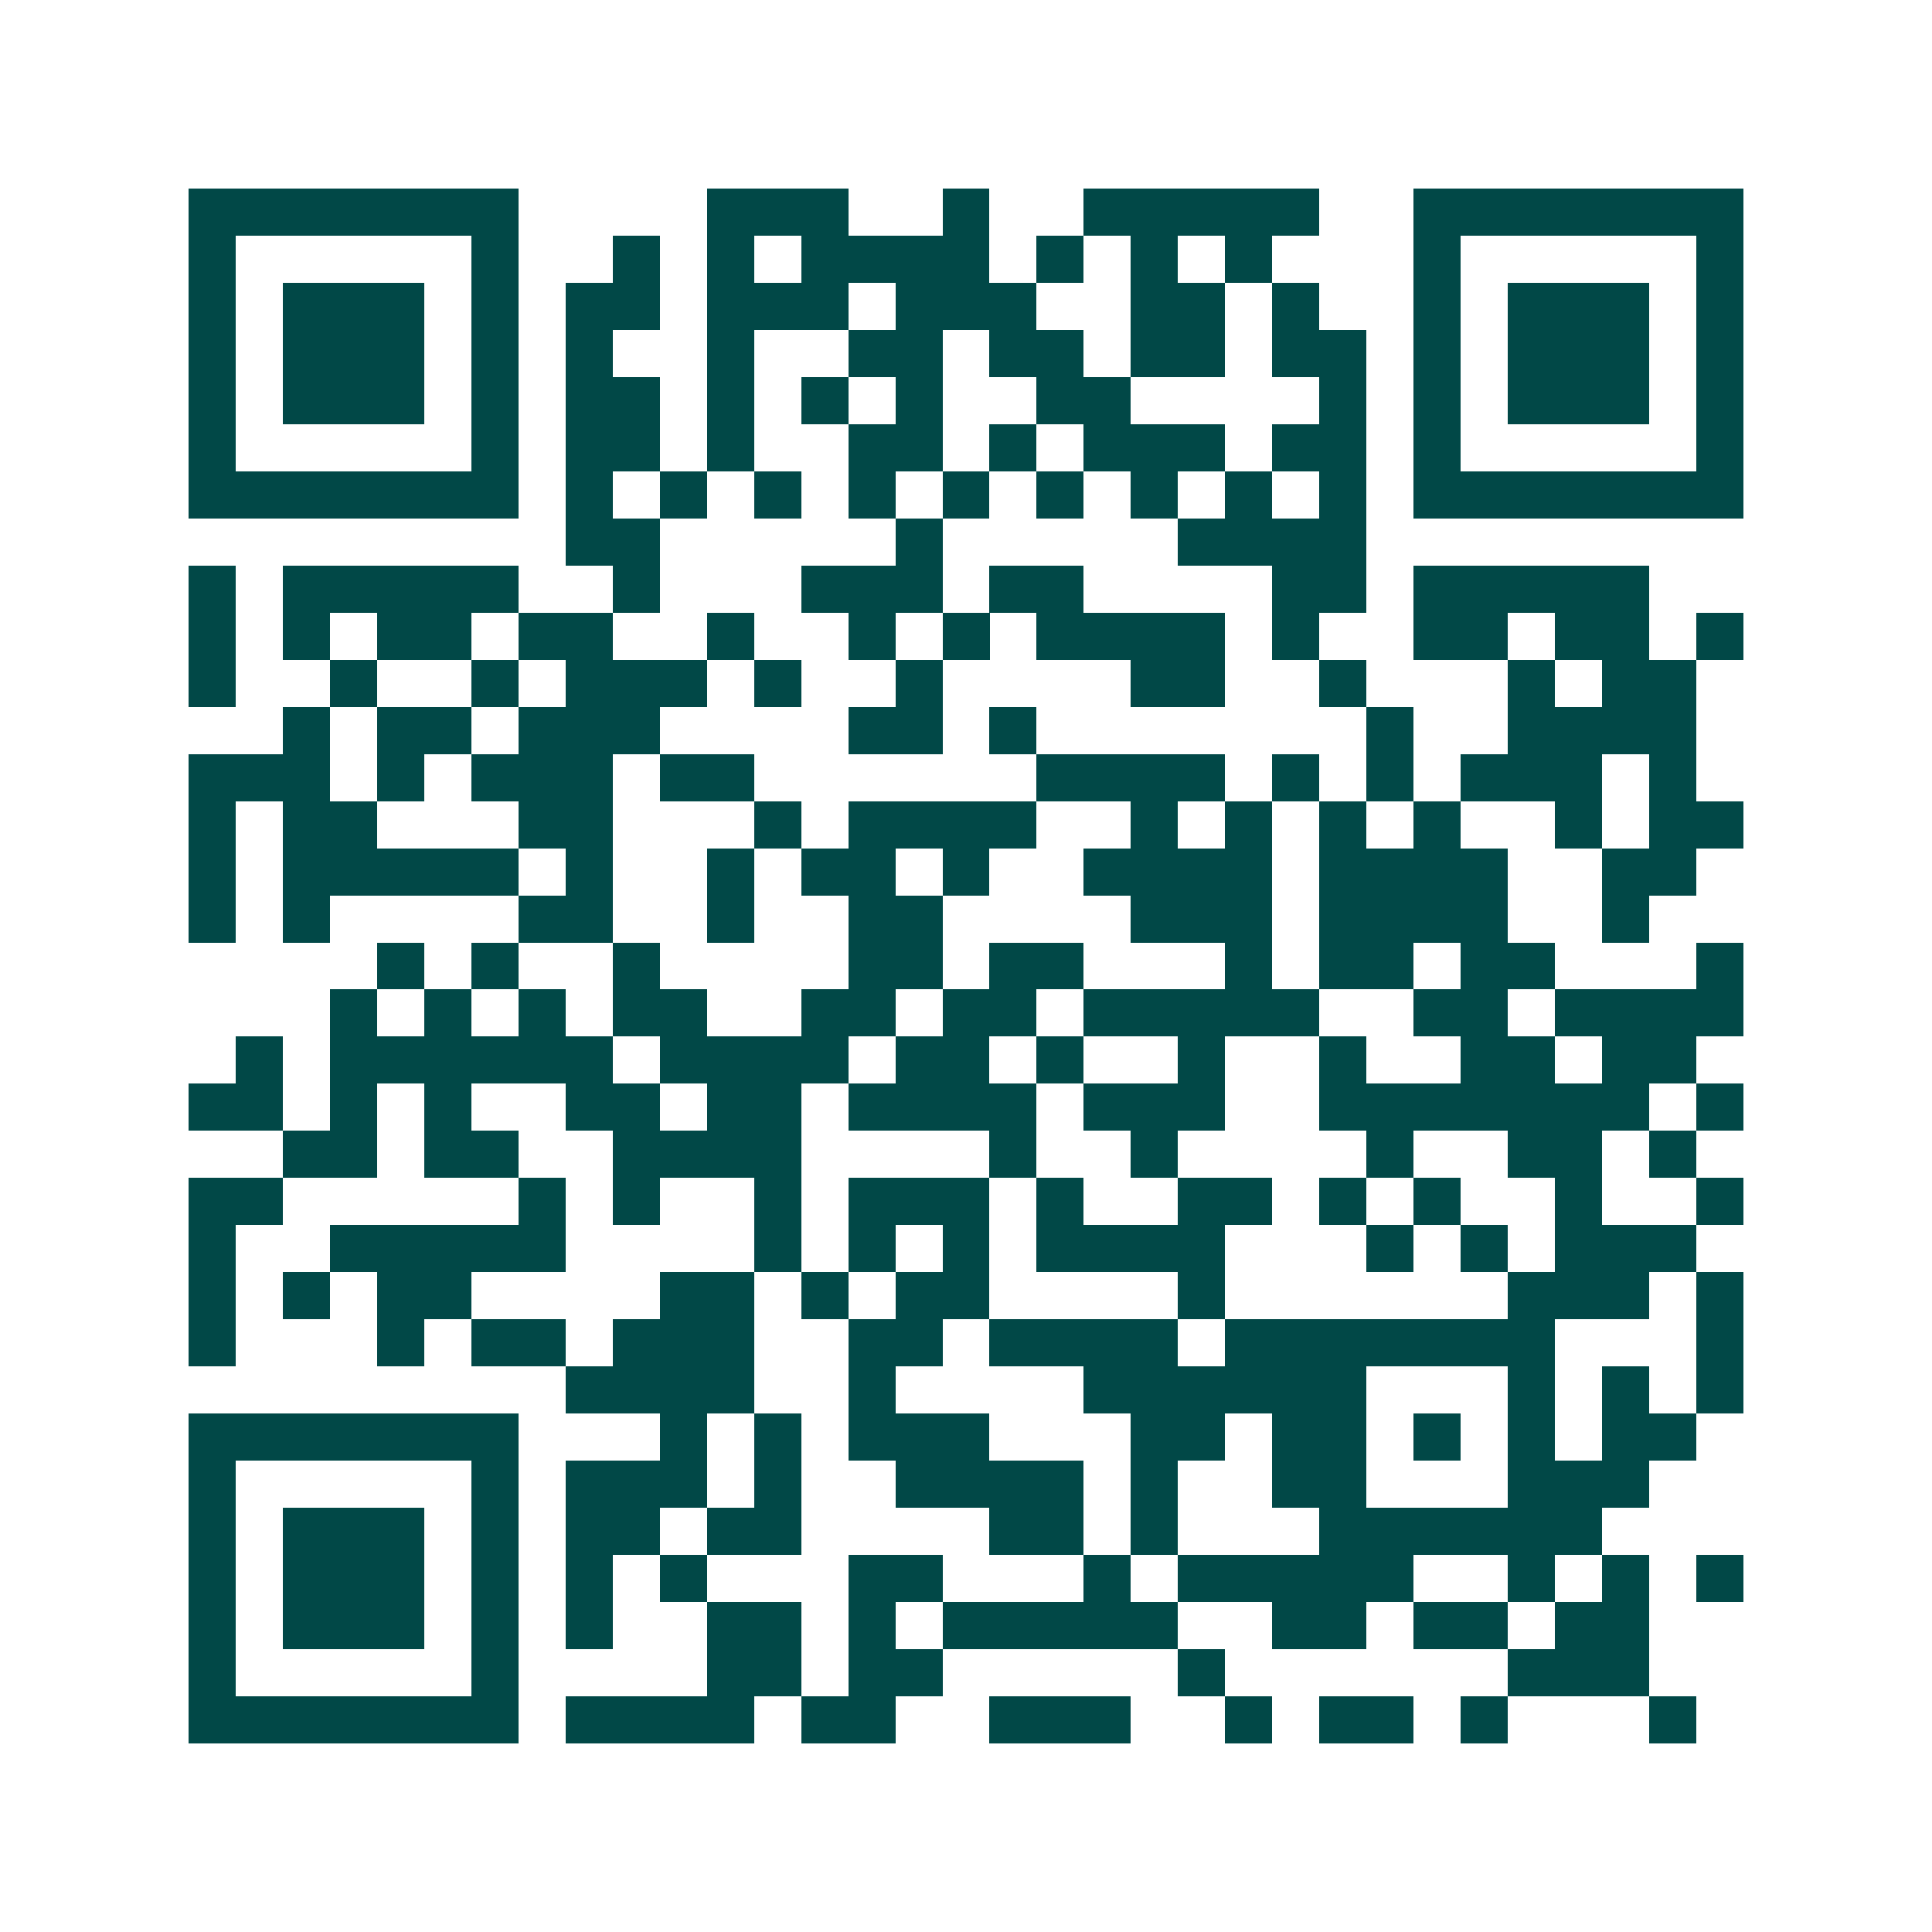 <svg xmlns="http://www.w3.org/2000/svg" width="200" height="200" viewBox="0 0 41 41" shape-rendering="crispEdges"><path fill="#ffffff" d="M0 0h41v41H0z"/><path stroke="#014847" d="M4 4.5h7m4 0h3m2 0h1m2 0h5m2 0h7M4 5.5h1m5 0h1m2 0h1m1 0h1m1 0h4m1 0h1m1 0h1m1 0h1m3 0h1m5 0h1M4 6.5h1m1 0h3m1 0h1m1 0h2m1 0h3m1 0h3m2 0h2m1 0h1m2 0h1m1 0h3m1 0h1M4 7.5h1m1 0h3m1 0h1m1 0h1m2 0h1m2 0h2m1 0h2m1 0h2m1 0h2m1 0h1m1 0h3m1 0h1M4 8.5h1m1 0h3m1 0h1m1 0h2m1 0h1m1 0h1m1 0h1m2 0h2m4 0h1m1 0h1m1 0h3m1 0h1M4 9.5h1m5 0h1m1 0h2m1 0h1m2 0h2m1 0h1m1 0h3m1 0h2m1 0h1m5 0h1M4 10.5h7m1 0h1m1 0h1m1 0h1m1 0h1m1 0h1m1 0h1m1 0h1m1 0h1m1 0h1m1 0h7M12 11.5h2m5 0h1m5 0h4M4 12.5h1m1 0h5m2 0h1m3 0h3m1 0h2m4 0h2m1 0h5M4 13.5h1m1 0h1m1 0h2m1 0h2m2 0h1m2 0h1m1 0h1m1 0h4m1 0h1m2 0h2m1 0h2m1 0h1M4 14.5h1m2 0h1m2 0h1m1 0h3m1 0h1m2 0h1m4 0h2m2 0h1m3 0h1m1 0h2M6 15.5h1m1 0h2m1 0h3m4 0h2m1 0h1m7 0h1m2 0h4M4 16.5h3m1 0h1m1 0h3m1 0h2m6 0h4m1 0h1m1 0h1m1 0h3m1 0h1M4 17.5h1m1 0h2m3 0h2m3 0h1m1 0h4m2 0h1m1 0h1m1 0h1m1 0h1m2 0h1m1 0h2M4 18.5h1m1 0h5m1 0h1m2 0h1m1 0h2m1 0h1m2 0h4m1 0h4m2 0h2M4 19.5h1m1 0h1m4 0h2m2 0h1m2 0h2m4 0h3m1 0h4m2 0h1M8 20.5h1m1 0h1m2 0h1m4 0h2m1 0h2m3 0h1m1 0h2m1 0h2m3 0h1M7 21.5h1m1 0h1m1 0h1m1 0h2m2 0h2m1 0h2m1 0h5m2 0h2m1 0h4M5 22.5h1m1 0h6m1 0h4m1 0h2m1 0h1m2 0h1m2 0h1m2 0h2m1 0h2M4 23.5h2m1 0h1m1 0h1m2 0h2m1 0h2m1 0h4m1 0h3m2 0h7m1 0h1M6 24.5h2m1 0h2m2 0h4m4 0h1m2 0h1m4 0h1m2 0h2m1 0h1M4 25.5h2m5 0h1m1 0h1m2 0h1m1 0h3m1 0h1m2 0h2m1 0h1m1 0h1m2 0h1m2 0h1M4 26.5h1m2 0h5m4 0h1m1 0h1m1 0h1m1 0h4m3 0h1m1 0h1m1 0h3M4 27.5h1m1 0h1m1 0h2m4 0h2m1 0h1m1 0h2m4 0h1m6 0h3m1 0h1M4 28.5h1m3 0h1m1 0h2m1 0h3m2 0h2m1 0h4m1 0h7m3 0h1M12 29.5h4m2 0h1m4 0h6m3 0h1m1 0h1m1 0h1M4 30.5h7m3 0h1m1 0h1m1 0h3m3 0h2m1 0h2m1 0h1m1 0h1m1 0h2M4 31.5h1m5 0h1m1 0h3m1 0h1m2 0h4m1 0h1m2 0h2m3 0h3M4 32.5h1m1 0h3m1 0h1m1 0h2m1 0h2m4 0h2m1 0h1m3 0h6M4 33.5h1m1 0h3m1 0h1m1 0h1m1 0h1m3 0h2m3 0h1m1 0h5m2 0h1m1 0h1m1 0h1M4 34.5h1m1 0h3m1 0h1m1 0h1m2 0h2m1 0h1m1 0h5m2 0h2m1 0h2m1 0h2M4 35.5h1m5 0h1m4 0h2m1 0h2m5 0h1m6 0h3M4 36.5h7m1 0h4m1 0h2m2 0h3m2 0h1m1 0h2m1 0h1m3 0h1"/></svg>
